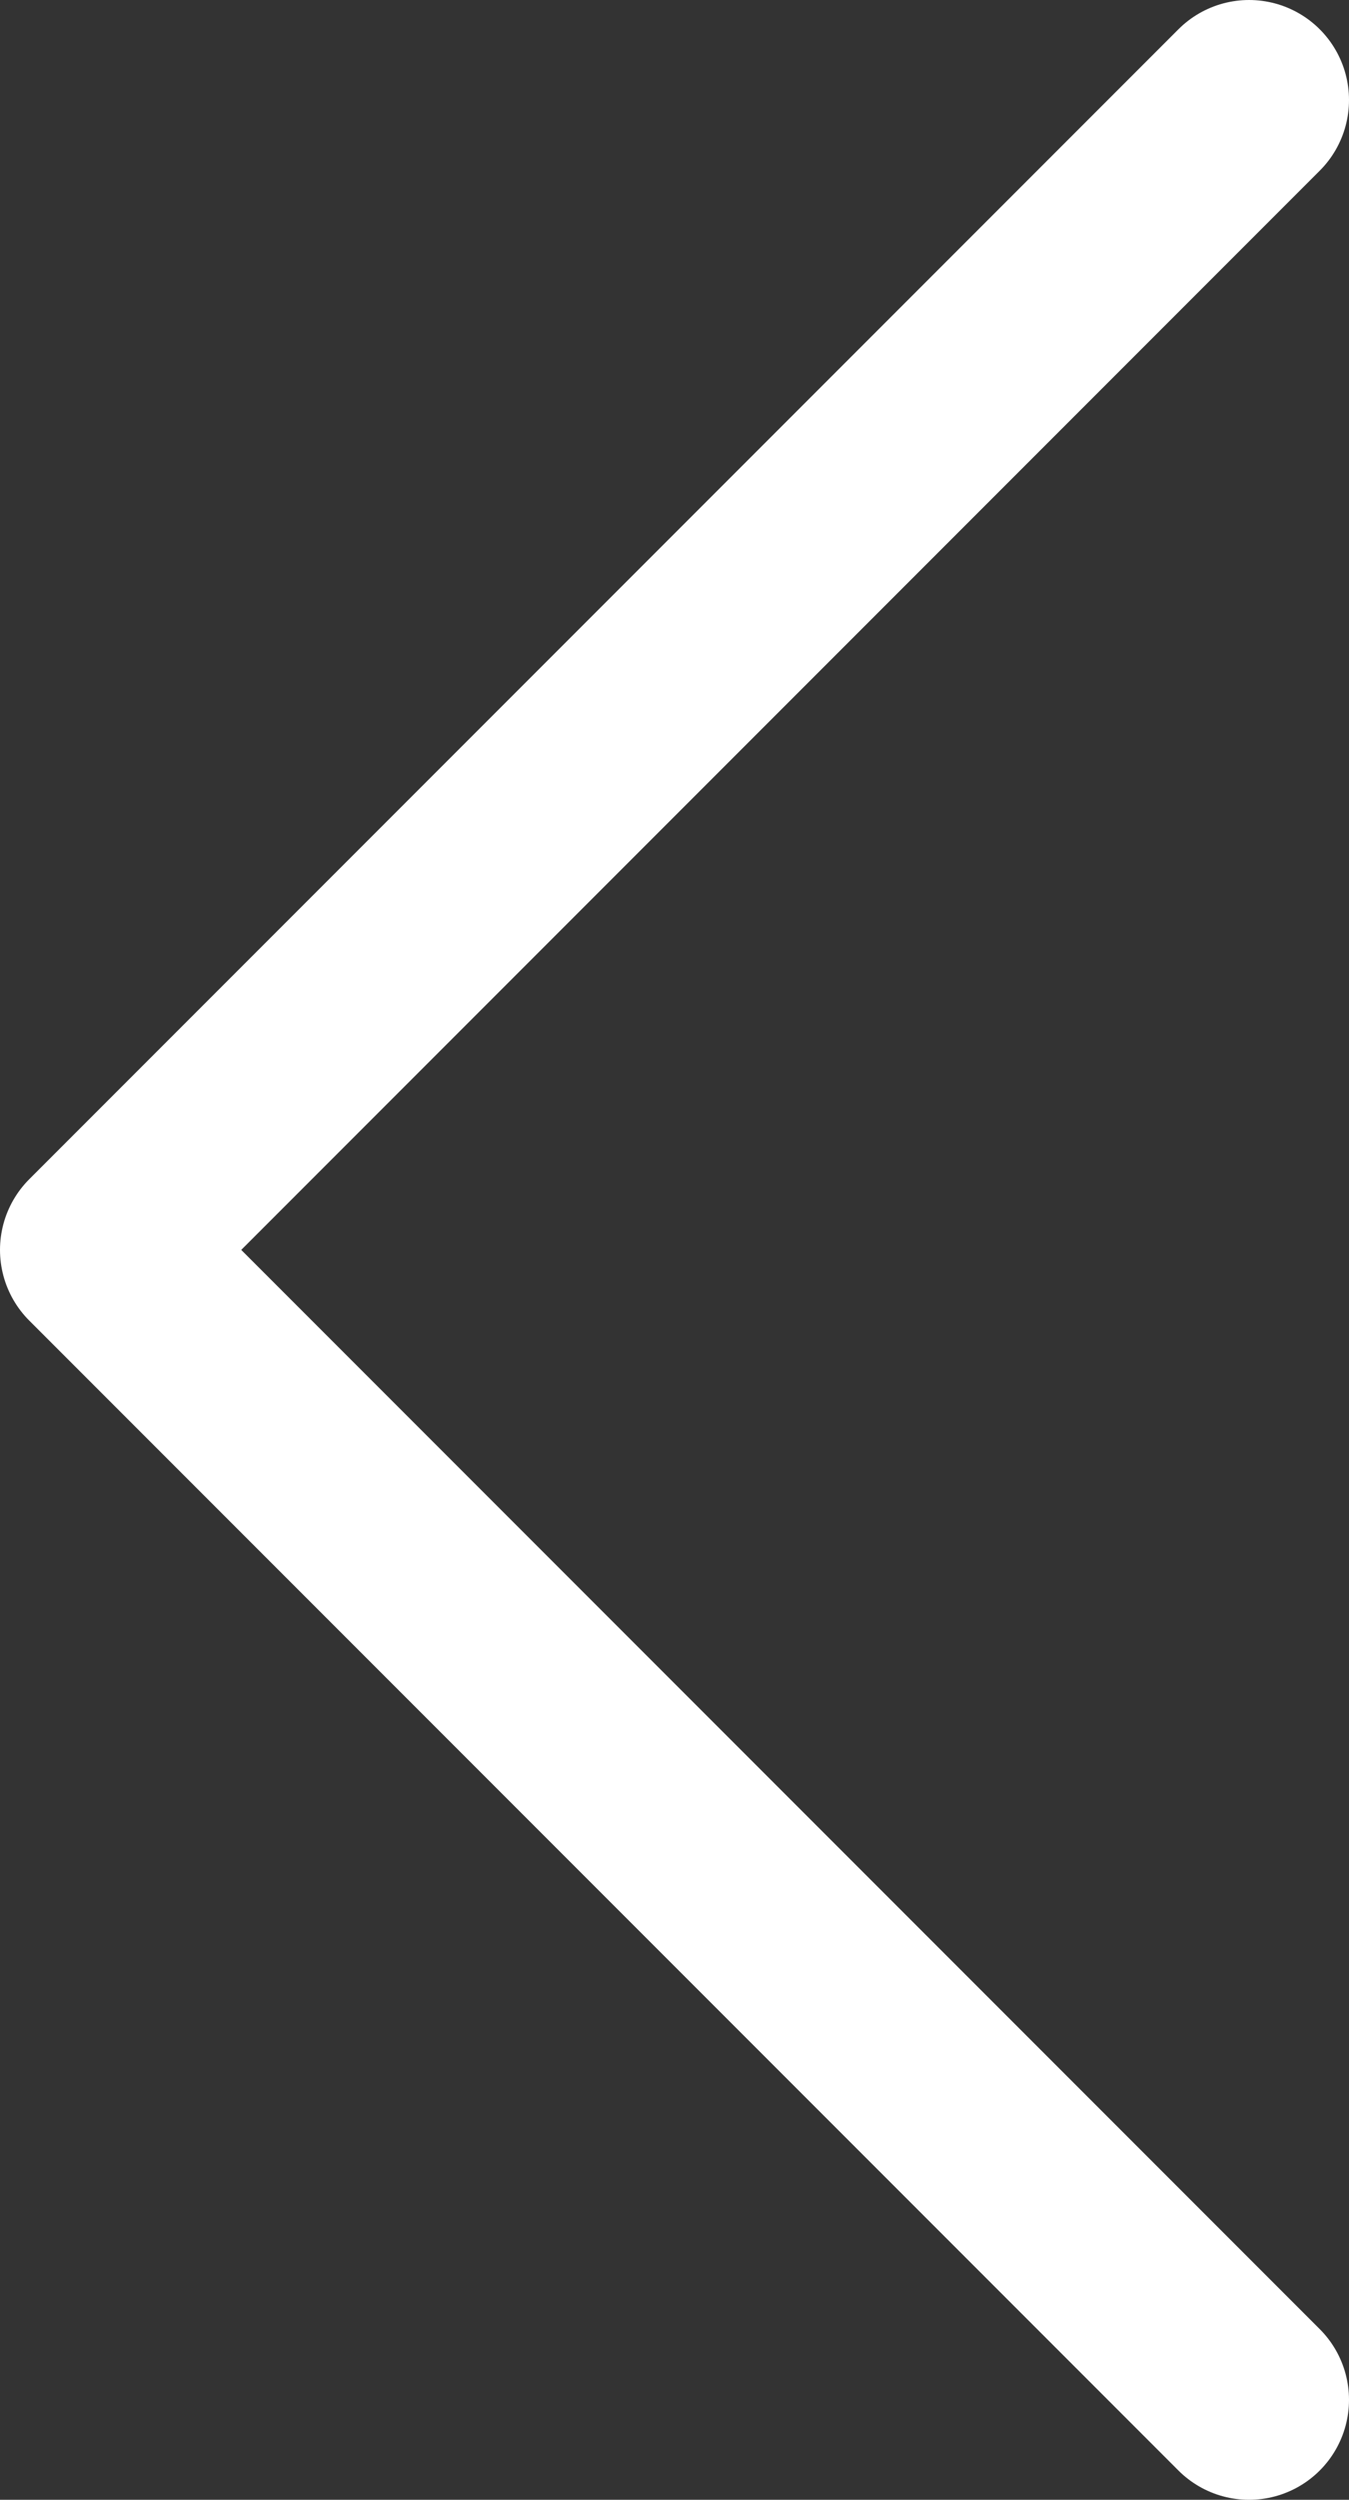<?xml version="1.0" encoding="UTF-8"?> <svg xmlns="http://www.w3.org/2000/svg" viewBox="0 0 13.5 25"><rect x="0" y="0" width="13.5" height="25" fill="#333333" stroke="none"/> <g id="Слой_2" data-name="Слой 2"> <g id="Слой_1-2" data-name="Слой 1"> <path d="M12.5,24,1,12.5,12.5,1" style="fill:none;stroke:#fff;stroke-linecap:round;stroke-linejoin:round;stroke-width:2px"></path> </g> </g> </svg> 